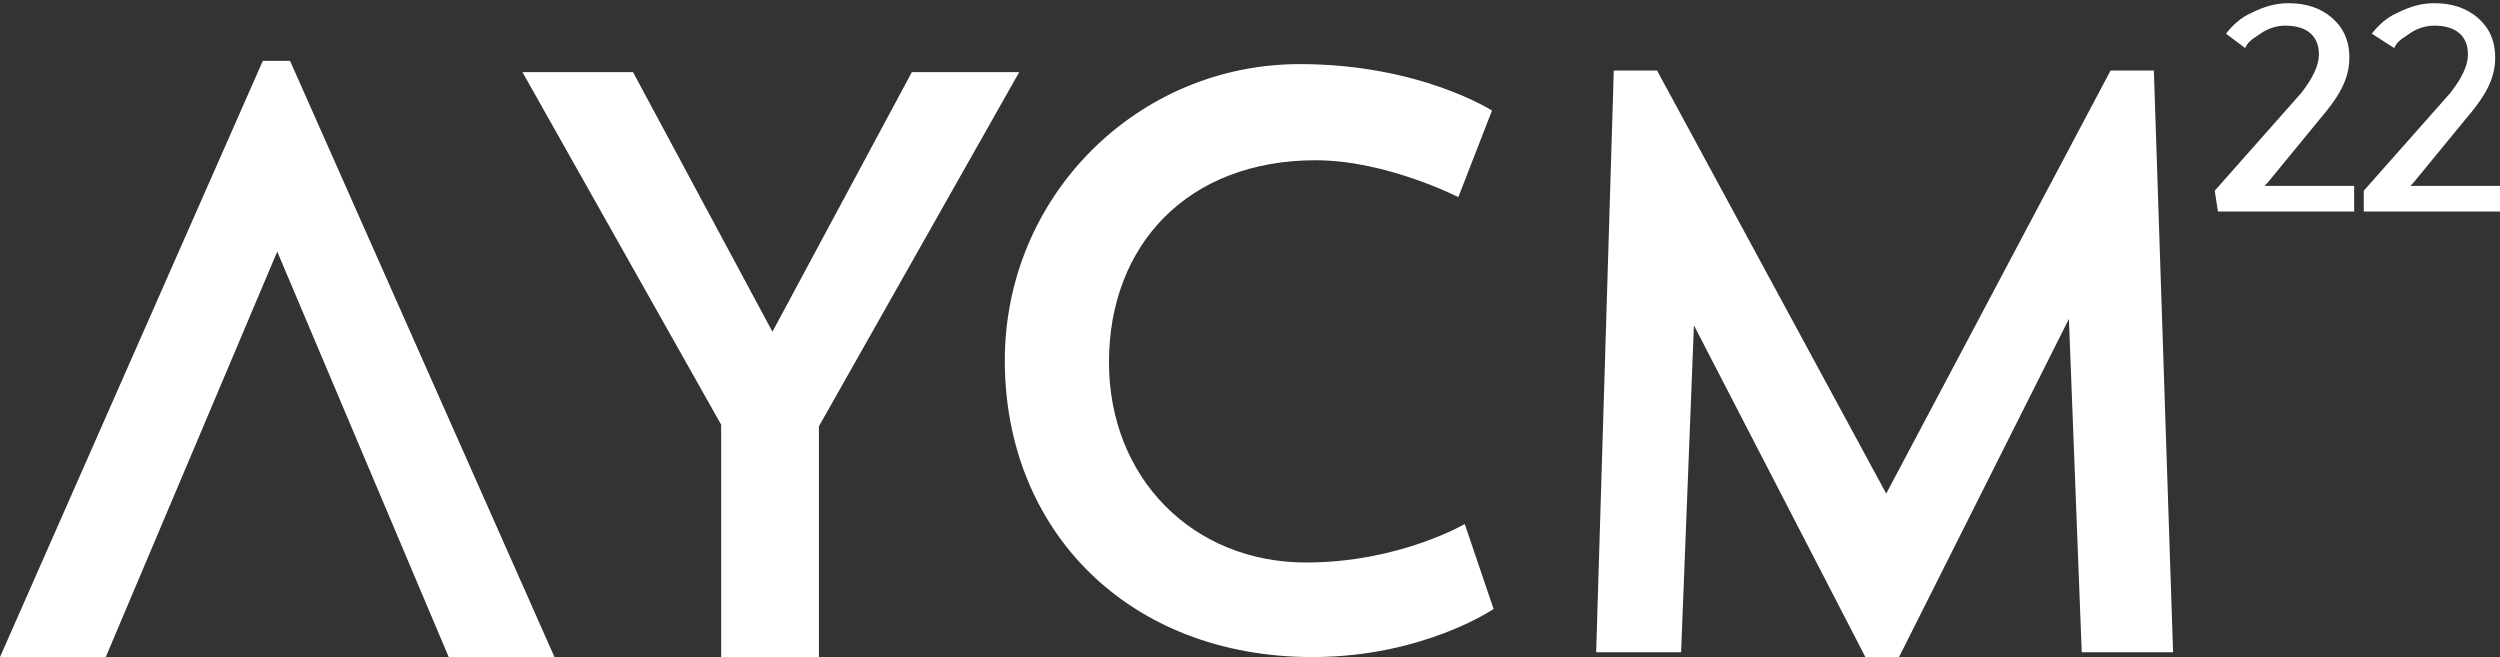 <?xml version="1.0" encoding="utf-8"?>
<!-- Generator: Adobe Illustrator 23.0.2, SVG Export Plug-In . SVG Version: 6.00 Build 0)  -->
<svg version="1.1" id="Layer_1" xmlns="http://www.w3.org/2000/svg" xmlns:xlink="http://www.w3.org/1999/xlink" x="0px" y="0px"
	 viewBox="0 0 156 41" style="enable-background:new 0 0 156 41;" xml:space="preserve">
<rect x="0" y="0" width="156" height="41" fill="#333333" stroke="none"/>
<style type="text/css">
	.st0{fill:#FFFFFF;}
</style>
<g>
	<path class="st0" d="M63.6,4.5L51.1,26.6V41H45V26.5l-12.4-22h6.9l8.7,16.2l8.7-16.2H63.6z M93.2,38c0,0-4.4,3-11.3,3
		c-11.5,0-19.2-7.9-19.2-18.5C62.7,12.2,71,4,81.1,4c7.5,0,12,2.9,12,2.9L91,12.3c0,0-4.5-2.3-8.9-2.3c-8,0-12.9,5.3-12.9,12.6
		c0,7.2,5.2,12.5,12.3,12.5c5.8,0,9.9-2.4,9.9-2.4L93.2,38z M135.6,40.7h-5.7l-0.8-20.8L118.5,41h-2.1l-10.7-20.7l-0.8,20.4h-5.3
		l1.1-36.3h2.7l14.3,26.4l14-26.4h2.7L135.6,40.7z M34.6,41L18.1,3.8h-0.3h-1.1h-0.3L0,41h6.6l10.7-25.3L28,41H34.6z M138.2,11.9
		l5.4-6.1c0.7-0.9,1.1-1.7,1.1-2.4c0-1.2-0.8-1.8-2.1-1.8c-0.4,0-0.9,0.1-1.4,0.4c-0.4,0.3-0.9,0.5-1.1,1l-1.2-0.9
		c0.4-0.5,0.9-1,1.6-1.3c0.8-0.4,1.5-0.6,2.3-0.6c1.1,0,2,0.3,2.7,0.9c0.7,0.6,1.1,1.4,1.1,2.5c0,1.4-0.7,2.5-1.9,3.9l-3.2,3.9
		l-0.2,0.2h5.6v1.6h-8.5L138.2,11.9L138.2,11.9z M147.5,11.9l5.4-6.1c0.7-0.9,1.1-1.7,1.1-2.4c0-1.2-0.8-1.8-2.1-1.8
		c-0.4,0-0.9,0.1-1.4,0.4c-0.4,0.3-0.9,0.5-1.1,1L148,2.1c0.4-0.5,0.9-1,1.6-1.3c0.8-0.4,1.5-0.6,2.3-0.6c1.1,0,2,0.3,2.7,0.9
		c0.7,0.6,1.1,1.4,1.1,2.5c0,1.4-0.7,2.5-1.9,3.9l-3.2,3.9l-0.2,0.2h5.6v1.6h-8.5L147.5,11.9L147.5,11.9z"/>
</g>
</svg>

